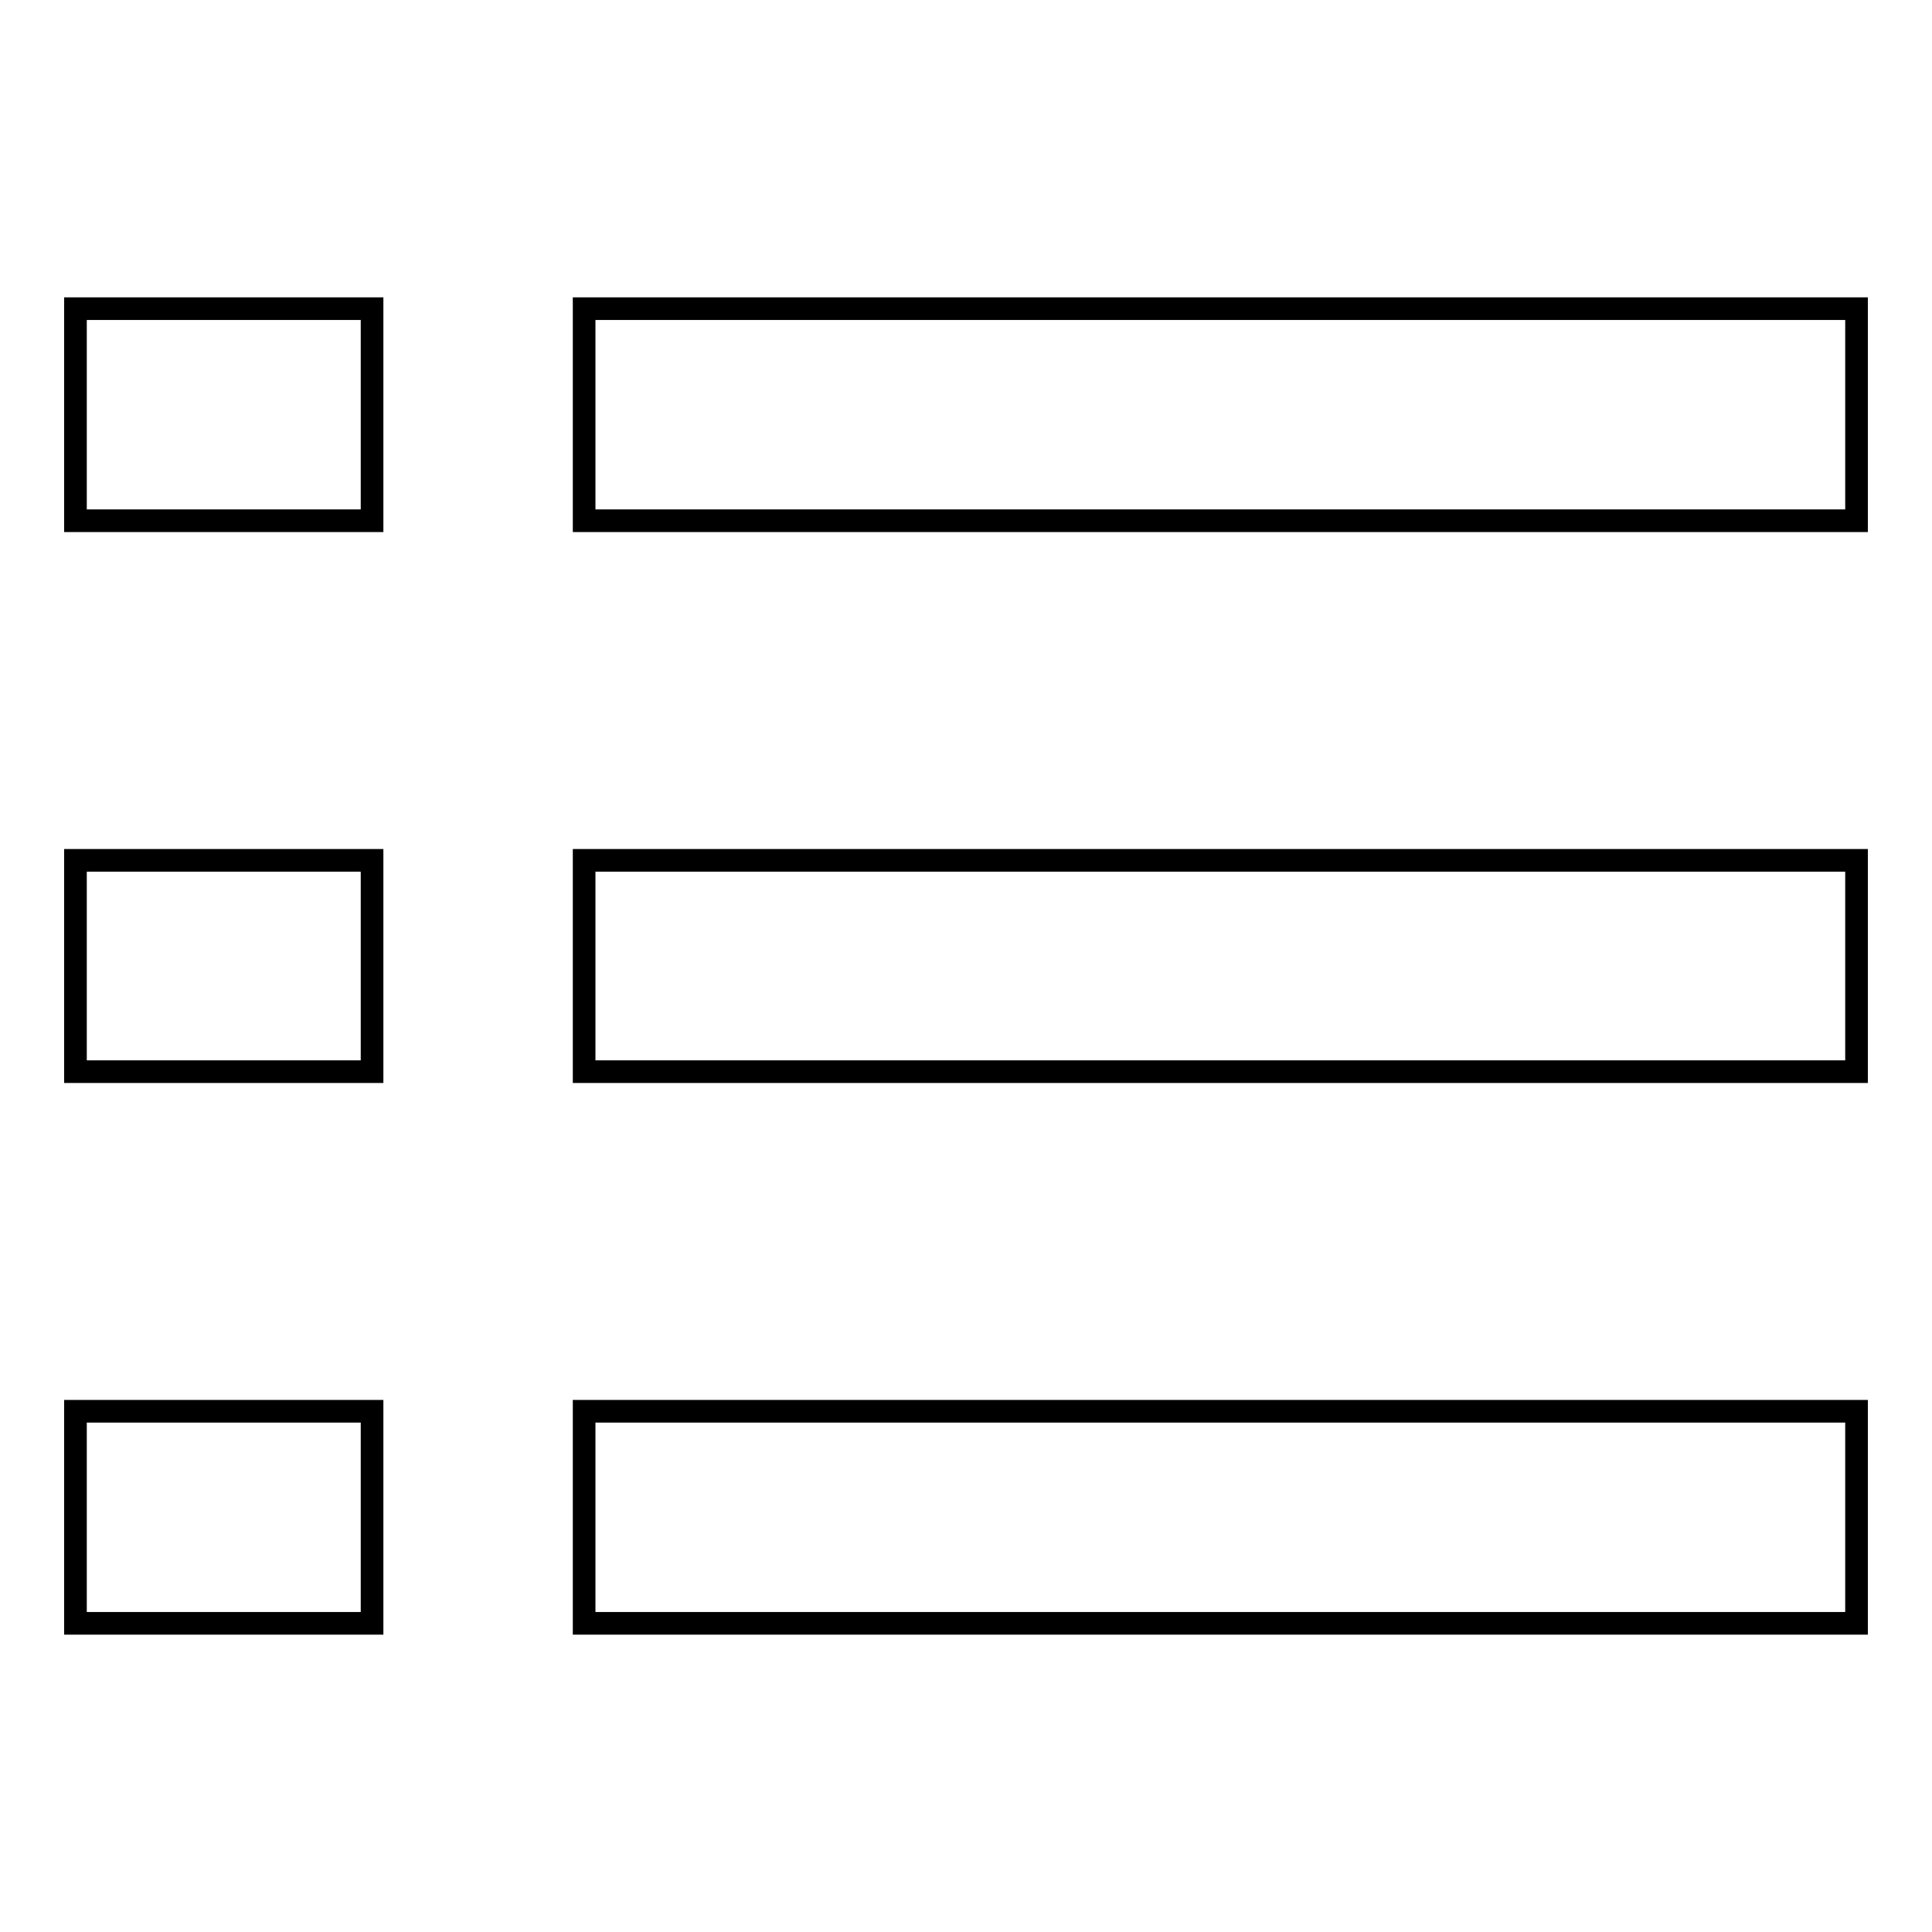 <?xml version="1.0" encoding="utf-8"?>
<!-- Svg Vector Icons : http://www.onlinewebfonts.com/icon -->
<!DOCTYPE svg PUBLIC "-//W3C//DTD SVG 1.1//EN" "http://www.w3.org/Graphics/SVG/1.1/DTD/svg11.dtd">
<svg version="1.1" xmlns="http://www.w3.org/2000/svg" xmlns:xlink="http://www.w3.org/1999/xlink" x="0px" y="0px" viewBox="0 0 256 256" enable-background="new 0 0 256 256" xml:space="preserve">
<g><g><path stroke-width="3" fill-opacity="0" stroke="#000000"  d="M77.4,40.9V69H246V40.9H77.4z M77.4,142H246V114H77.4V142z M77.4,215.1H246V187H77.4V215.1z M10,69h39.3V40.9H10V69z M10,142h39.3V114H10V142z M10,215.1h39.3V187H10V215.1z"/></g></g>
</svg>